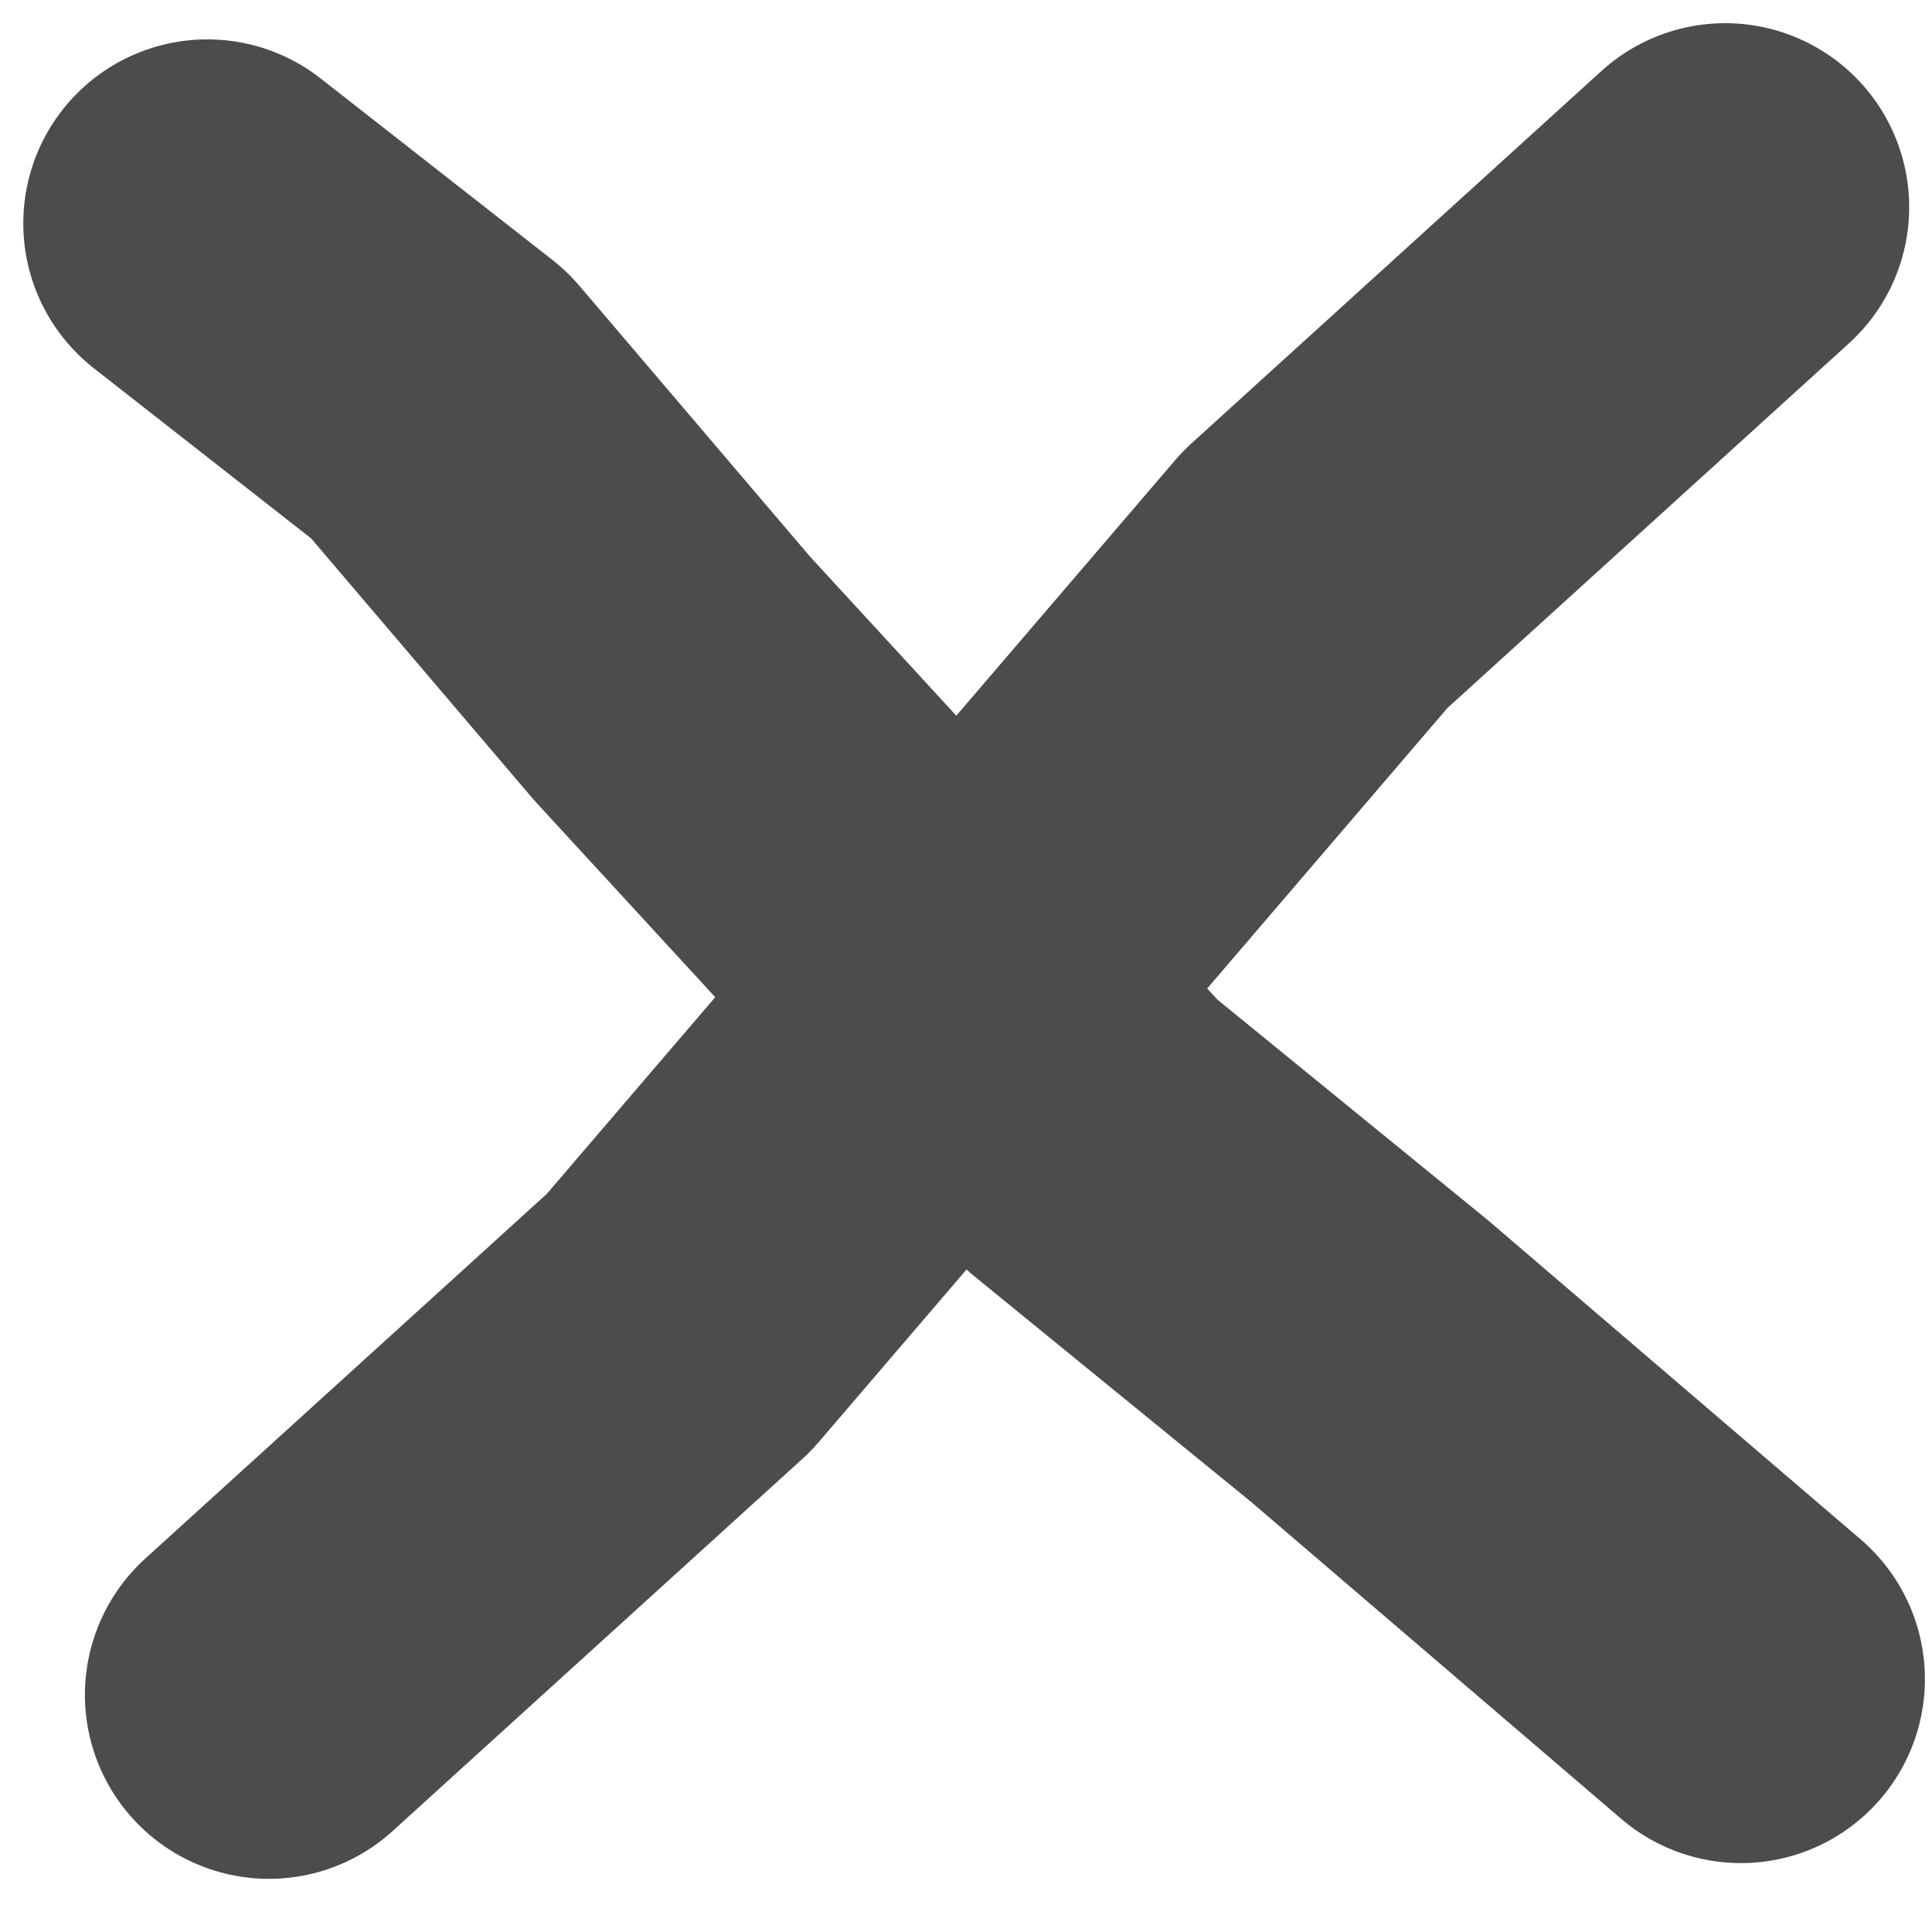 <svg xmlns="http://www.w3.org/2000/svg" width="21" height="21" fill="none"><path stroke="#4C4C4C" stroke-linecap="round" stroke-linejoin="round" stroke-width="4" d="m2.253 2.428 2.521 1.974 2.532 2.973 4.553 4.951 3.027 2.468 4.037 3.457m-.171-15.999L14.295 6.3 7.38 14.374l-4.457 4.048"/></svg>